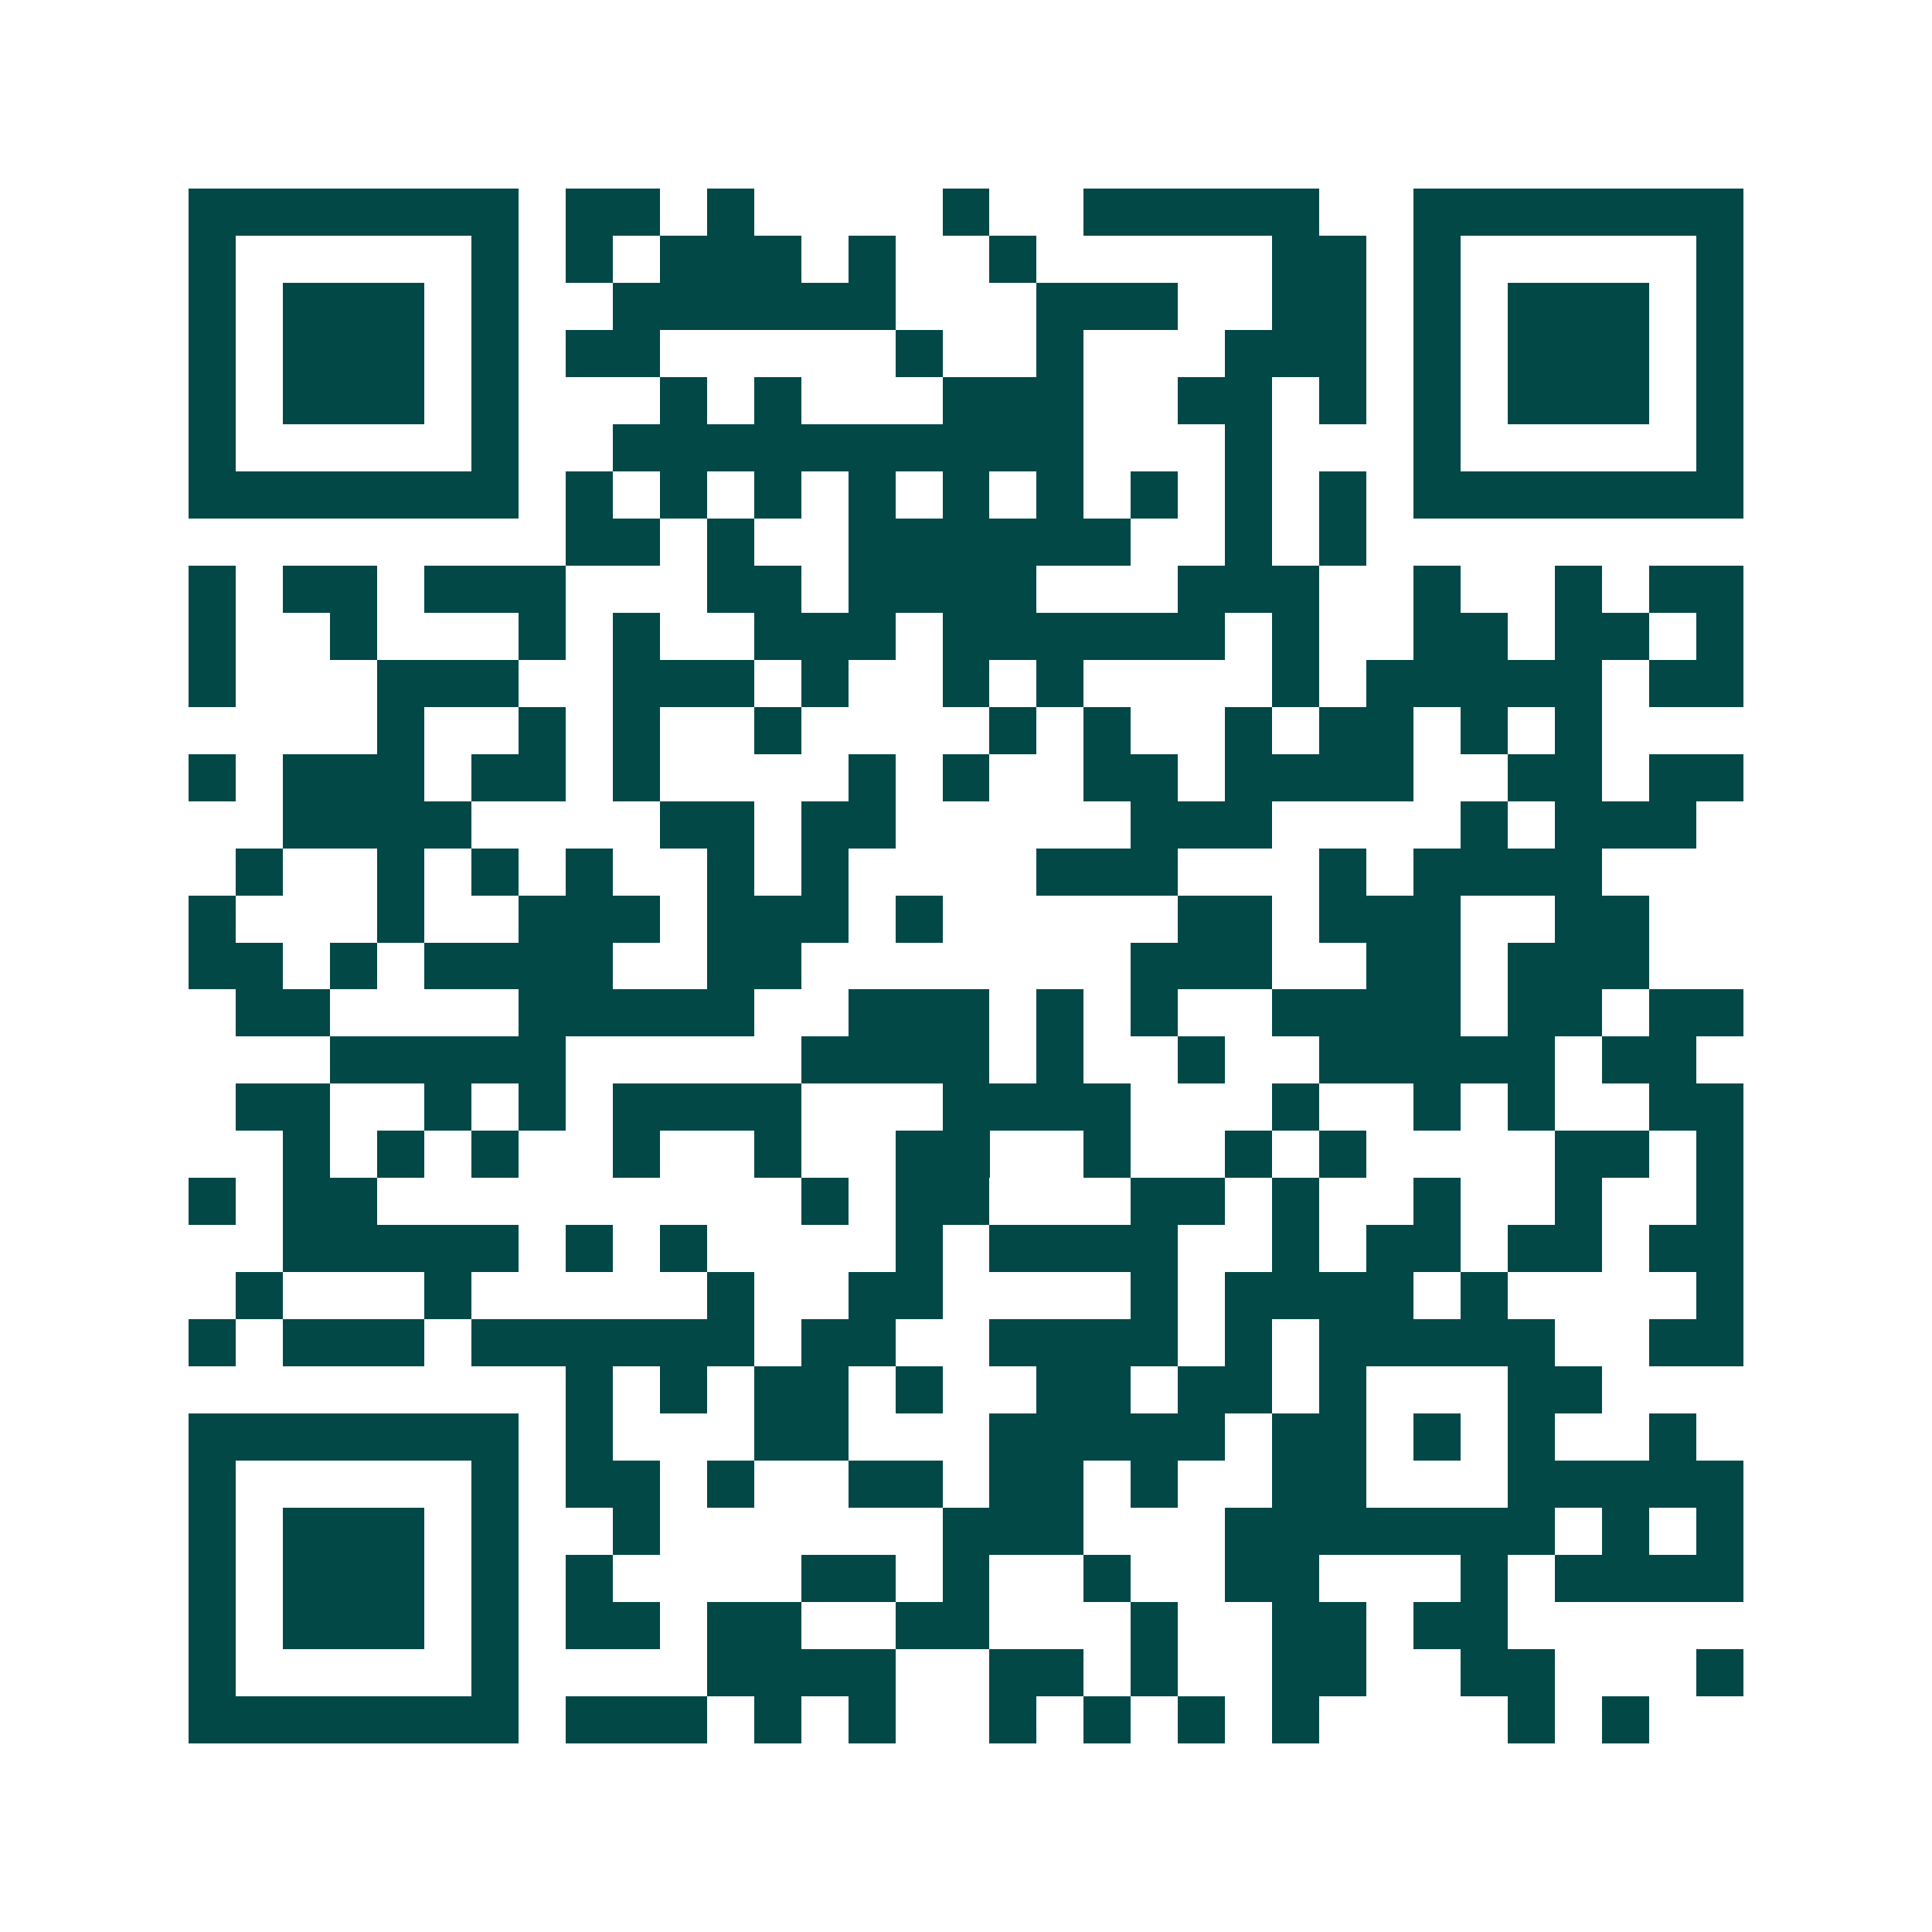 <svg xmlns="http://www.w3.org/2000/svg" width="200" height="200" viewBox="0 0 41 41" shape-rendering="crispEdges"><path fill="#ffffff" d="M0 0h41v41H0z"/><path stroke="#014847" d="M4 4.5h7m1 0h2m1 0h1m4 0h1m2 0h5m2 0h7M4 5.5h1m5 0h1m1 0h1m1 0h3m1 0h1m2 0h1m5 0h2m1 0h1m5 0h1M4 6.5h1m1 0h3m1 0h1m2 0h6m3 0h3m2 0h2m1 0h1m1 0h3m1 0h1M4 7.5h1m1 0h3m1 0h1m1 0h2m5 0h1m2 0h1m3 0h3m1 0h1m1 0h3m1 0h1M4 8.5h1m1 0h3m1 0h1m3 0h1m1 0h1m3 0h3m2 0h2m1 0h1m1 0h1m1 0h3m1 0h1M4 9.5h1m5 0h1m2 0h10m3 0h1m3 0h1m5 0h1M4 10.5h7m1 0h1m1 0h1m1 0h1m1 0h1m1 0h1m1 0h1m1 0h1m1 0h1m1 0h1m1 0h7M12 11.5h2m1 0h1m2 0h6m2 0h1m1 0h1M4 12.5h1m1 0h2m1 0h3m3 0h2m1 0h4m3 0h3m2 0h1m2 0h1m1 0h2M4 13.5h1m2 0h1m3 0h1m1 0h1m2 0h3m1 0h6m1 0h1m2 0h2m1 0h2m1 0h1M4 14.5h1m3 0h3m2 0h3m1 0h1m2 0h1m1 0h1m4 0h1m1 0h5m1 0h2M8 15.5h1m2 0h1m1 0h1m2 0h1m4 0h1m1 0h1m2 0h1m1 0h2m1 0h1m1 0h1M4 16.5h1m1 0h3m1 0h2m1 0h1m4 0h1m1 0h1m2 0h2m1 0h4m2 0h2m1 0h2M6 17.5h4m4 0h2m1 0h2m5 0h3m4 0h1m1 0h3M5 18.5h1m2 0h1m1 0h1m1 0h1m2 0h1m1 0h1m4 0h3m3 0h1m1 0h4M4 19.5h1m3 0h1m2 0h3m1 0h3m1 0h1m5 0h2m1 0h3m2 0h2M4 20.5h2m1 0h1m1 0h4m2 0h2m7 0h3m2 0h2m1 0h3M5 21.5h2m4 0h5m2 0h3m1 0h1m1 0h1m2 0h4m1 0h2m1 0h2M7 22.5h5m5 0h4m1 0h1m2 0h1m2 0h5m1 0h2M5 23.5h2m2 0h1m1 0h1m1 0h4m3 0h4m3 0h1m2 0h1m1 0h1m2 0h2M6 24.5h1m1 0h1m1 0h1m2 0h1m2 0h1m2 0h2m2 0h1m2 0h1m1 0h1m4 0h2m1 0h1M4 25.5h1m1 0h2m9 0h1m1 0h2m3 0h2m1 0h1m2 0h1m2 0h1m2 0h1M6 26.5h5m1 0h1m1 0h1m4 0h1m1 0h4m2 0h1m1 0h2m1 0h2m1 0h2M5 27.5h1m3 0h1m5 0h1m2 0h2m4 0h1m1 0h4m1 0h1m4 0h1M4 28.5h1m1 0h3m1 0h6m1 0h2m2 0h4m1 0h1m1 0h5m2 0h2M12 29.5h1m1 0h1m1 0h2m1 0h1m2 0h2m1 0h2m1 0h1m3 0h2M4 30.5h7m1 0h1m3 0h2m3 0h5m1 0h2m1 0h1m1 0h1m2 0h1M4 31.5h1m5 0h1m1 0h2m1 0h1m2 0h2m1 0h2m1 0h1m2 0h2m3 0h5M4 32.5h1m1 0h3m1 0h1m2 0h1m6 0h3m3 0h7m1 0h1m1 0h1M4 33.5h1m1 0h3m1 0h1m1 0h1m4 0h2m1 0h1m2 0h1m2 0h2m3 0h1m1 0h4M4 34.5h1m1 0h3m1 0h1m1 0h2m1 0h2m2 0h2m3 0h1m2 0h2m1 0h2M4 35.5h1m5 0h1m4 0h4m2 0h2m1 0h1m2 0h2m2 0h2m3 0h1M4 36.5h7m1 0h3m1 0h1m1 0h1m2 0h1m1 0h1m1 0h1m1 0h1m4 0h1m1 0h1"/></svg>
